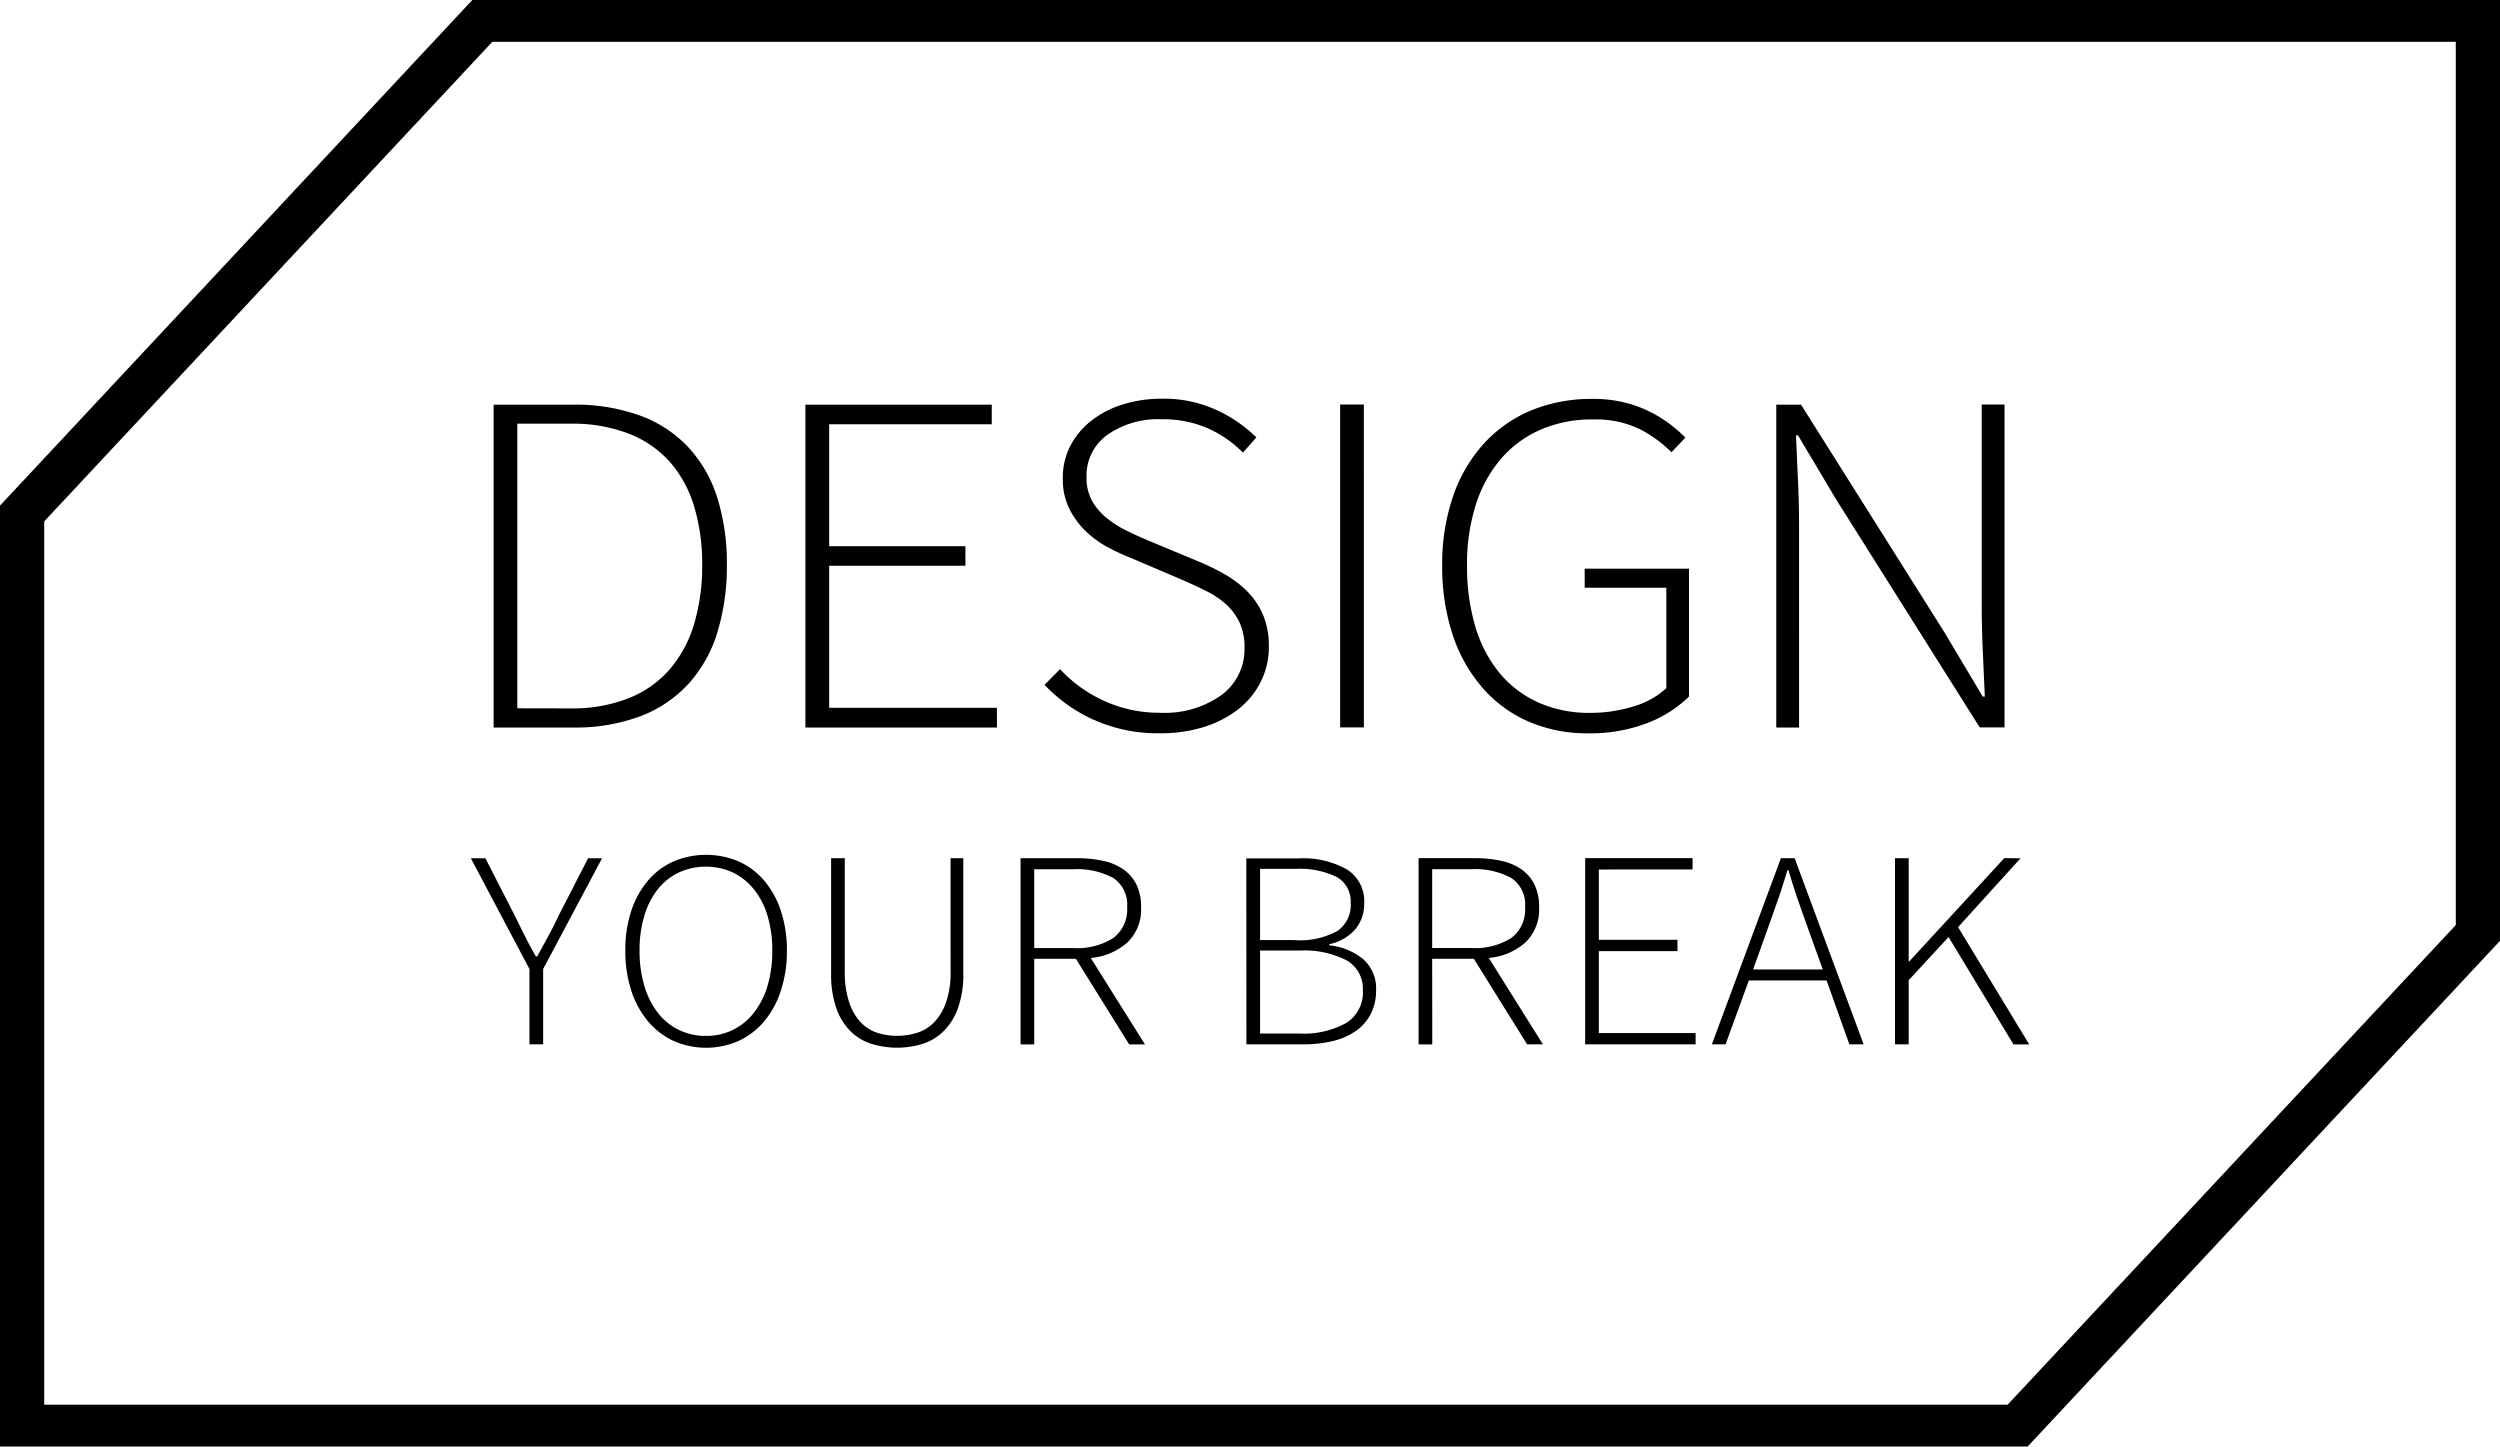 <svg xmlns="http://www.w3.org/2000/svg" xmlns:xlink="http://www.w3.org/1999/xlink" width="176.287" height="102" viewBox="0 0 176.287 102"><defs><clipPath id="a"><rect width="176.287" height="102"/></clipPath></defs><g transform="translate(0 0)" clip-path="url(#a)"><path d="M88.855,67.028h2.792a6.528,6.528,0,0,1,3.3.686,2.29,2.29,0,0,1,1.154,2.1,2.535,2.535,0,0,1-1.187,2.328,6.178,6.178,0,0,1-3.265.739H88.855Zm0-5.758h2.5a5.924,5.924,0,0,1,2.9.569,1.962,1.962,0,0,1,.987,1.842,2.223,2.223,0,0,1-.924,1.961,5.488,5.488,0,0,1-3.065.648H88.855ZM87.89,73.641H91.9A8.669,8.669,0,0,0,94.02,73.4a4.771,4.771,0,0,0,1.607-.716,3.287,3.287,0,0,0,1.038-1.195,3.619,3.619,0,0,0,.37-1.67,2.75,2.75,0,0,0-.883-2.161,4.48,4.48,0,0,0-2.412-1v-.081a3.3,3.3,0,0,0,1.837-1.06,2.779,2.779,0,0,0,.618-1.8,2.633,2.633,0,0,0-1.238-2.42,6.279,6.279,0,0,0-3.338-.769H87.883Zm8.281-45.113H94.5V51.294h1.673ZM77.137,50.757a10.941,10.941,0,0,0,4.662.949,10.172,10.172,0,0,0,3.169-.466,7.574,7.574,0,0,0,2.412-1.281,5.627,5.627,0,0,0,1.546-1.934,5.471,5.471,0,0,0,.547-2.427,5.656,5.656,0,0,0-.418-2.263,5.357,5.357,0,0,0-1.111-1.64,7.513,7.513,0,0,0-1.61-1.215,16.518,16.518,0,0,0-1.929-.934l-3.639-1.516c-.435-.185-.9-.4-1.384-.64a7.174,7.174,0,0,1-1.346-.863,4.33,4.33,0,0,1-1.02-1.192,3.337,3.337,0,0,1-.4-1.693,3.53,3.53,0,0,1,1.458-2.971,6.231,6.231,0,0,1,3.857-1.106,7.868,7.868,0,0,1,3.24.638,8.172,8.172,0,0,1,2.475,1.711l.947-1.071a9.826,9.826,0,0,0-2.784-1.918,8.886,8.886,0,0,0-3.875-.81,9.1,9.1,0,0,0-2.787.413,6.827,6.827,0,0,0-2.217,1.159,5.429,5.429,0,0,0-1.46,1.762,4.854,4.854,0,0,0-.526,2.26,4.685,4.685,0,0,0,.473,2.194A5.886,5.886,0,0,0,76.6,37.493a7.051,7.051,0,0,0,1.567,1.124,16.09,16.09,0,0,0,1.658.759l3.637,1.554q.873.38,1.658.777a6.023,6.023,0,0,1,1.364.931,4.074,4.074,0,0,1,.926,1.263,4.144,4.144,0,0,1,.347,1.794A4.013,4.013,0,0,1,86.146,49a6.886,6.886,0,0,1-4.368,1.26,9.263,9.263,0,0,1-3.9-.83,9.687,9.687,0,0,1-3.131-2.245l-1.091,1.106a11.066,11.066,0,0,0,3.477,2.473Zm-40.659-.812V29.877h3.715a10.985,10.985,0,0,1,4.2.724,7.5,7.5,0,0,1,2.9,2.037,8.49,8.49,0,0,1,1.675,3.146,14.088,14.088,0,0,1,.547,4.039,14.487,14.487,0,0,1-.547,4.1,8.747,8.747,0,0,1-1.675,3.194,7.456,7.456,0,0,1-2.9,2.091,10.8,10.8,0,0,1-4.2.744Zm8.737.537A8.877,8.877,0,0,0,48.6,48.165a9.542,9.542,0,0,0,2-3.624,16,16,0,0,0,.656-4.715,15.441,15.441,0,0,0-.656-4.664,9.439,9.439,0,0,0-2-3.558,8.792,8.792,0,0,0-3.4-2.275,13.392,13.392,0,0,0-4.824-.795H34.807V51.3h5.6a12.98,12.98,0,0,0,4.806-.817ZM70.3,49.912H58.469V39.894h9.607V38.515H58.469v-8.6H69.934V28.533H56.793V51.3H70.3ZM100.99,61.293h2.751a5.393,5.393,0,0,1,2.812.607,2.248,2.248,0,0,1,.987,2.083,2.491,2.491,0,0,1-.977,2.161,4.76,4.76,0,0,1-2.822.706H100.99Zm0,6.315h2.938l3.758,6.034H108.8l-3.819-6.094a4.459,4.459,0,0,0,2.592-1.1,3.215,3.215,0,0,0,.957-2.468,3.572,3.572,0,0,0-.321-1.594,2.833,2.833,0,0,0-.914-1.076,3.9,3.9,0,0,0-1.427-.607,8.57,8.57,0,0,0-1.868-.19h-3.968V73.644h.964Zm-47.821-4.89a5.45,5.45,0,0,1,.954,1.863,8.269,8.269,0,0,1,.334,2.447,8.515,8.515,0,0,1-.334,2.483,5.694,5.694,0,0,1-.954,1.891,4.3,4.3,0,0,1-1.481,1.215,4.175,4.175,0,0,1-1.911.428,4.282,4.282,0,0,1-1.921-.428A4.172,4.172,0,0,1,46.376,71.4a5.81,5.81,0,0,1-.941-1.891,8.6,8.6,0,0,1-.337-2.483,8.355,8.355,0,0,1,.337-2.447,5.556,5.556,0,0,1,.941-1.863,4.2,4.2,0,0,1,1.481-1.187,4.6,4.6,0,0,1,3.832,0,4.282,4.282,0,0,1,1.476,1.187ZM47.49,60.744a5.073,5.073,0,0,0-1.8,1.354,6.377,6.377,0,0,0-1.177,2.134,8.687,8.687,0,0,0-.418,2.8,8.968,8.968,0,0,0,.418,2.819,6.482,6.482,0,0,0,1.177,2.161,5.212,5.212,0,0,0,1.8,1.384,5.677,5.677,0,0,0,4.6,0,5.212,5.212,0,0,0,1.8-1.384,6.431,6.431,0,0,0,1.174-2.161,8.9,8.9,0,0,0,.423-2.819,8.692,8.692,0,0,0-.423-2.8A6.37,6.37,0,0,0,53.89,62.1a5.073,5.073,0,0,0-1.8-1.354,5.888,5.888,0,0,0-4.6,0m25.438.549h2.749a5.427,5.427,0,0,1,2.814.607,2.253,2.253,0,0,1,.987,2.083,2.491,2.491,0,0,1-.977,2.161,4.763,4.763,0,0,1-2.824.706H72.928Zm0,6.315h2.938l3.756,6.034h1.114l-3.822-6.094a4.459,4.459,0,0,0,2.592-1.1,3.215,3.215,0,0,0,.957-2.468,3.572,3.572,0,0,0-.321-1.594,2.84,2.84,0,0,0-.916-1.076,3.9,3.9,0,0,0-1.425-.607,8.578,8.578,0,0,0-1.87-.19H71.963V73.644h.964ZM39.365,64.619q-.334.718-.714,1.415t-.774,1.412h-.086c-.278-.476-.531-.947-.764-1.412s-.466-.936-.7-1.415l-2.1-4.1H33.2l4.135,7.81v5.31H38.3v-5.31l4.156-7.81h-.987ZM67.031,68.5a6.394,6.394,0,0,1-.321,2.179,3.845,3.845,0,0,1-.828,1.395,2.894,2.894,0,0,1-1.195.747,4.683,4.683,0,0,1-1.448.22,4.4,4.4,0,0,1-1.395-.22,2.824,2.824,0,0,1-1.164-.747,3.774,3.774,0,0,1-.8-1.395A6.638,6.638,0,0,1,59.57,68.5V60.516h-.964V68.6a7.244,7.244,0,0,0,.387,2.551,4.254,4.254,0,0,0,1.038,1.622,3.677,3.677,0,0,0,1.491.855,6.114,6.114,0,0,0,3.465,0,3.677,3.677,0,0,0,1.491-.855,4.386,4.386,0,0,0,1.05-1.622,7.075,7.075,0,0,0,.4-2.551V60.516h-.9Zm59.83-31.337q0-1.659-.073-3.229t-.144-3.232h.144l2.693,4.525L139.6,51.294h1.749V28.528h-1.61V42.491q0,1.655.073,3.315t.147,3.315h-.147L137.119,44.6,127,28.536h-1.746V51.3h1.607ZM104.549,48.512a9.111,9.111,0,0,0,3.237,2.369,10.312,10.312,0,0,0,4.181.828,11.156,11.156,0,0,0,4.2-.726,8.524,8.524,0,0,0,2.931-1.865V40.1h-7.355v1.346H117.5V48.53a5.832,5.832,0,0,1-2.311,1.281,10.273,10.273,0,0,1-3.075.456,8.707,8.707,0,0,1-3.66-.742,7.592,7.592,0,0,1-2.733-2.091,9.321,9.321,0,0,1-1.691-3.262,14.752,14.752,0,0,1-.582-4.3,13.767,13.767,0,0,1,.62-4.285,9.241,9.241,0,0,1,1.769-3.229,7.765,7.765,0,0,1,2.784-2.053,8.993,8.993,0,0,1,3.713-.726,7.1,7.1,0,0,1,3.275.673,8.7,8.7,0,0,1,2.252,1.64l.982-1.035a10.1,10.1,0,0,0-1.111-.967,8.963,8.963,0,0,0-1.438-.881,8.631,8.631,0,0,0-1.787-.638,9.041,9.041,0,0,0-2.182-.243,11.23,11.23,0,0,0-4.351.81,9.4,9.4,0,0,0-3.348,2.351A10.656,10.656,0,0,0,102.461,35a14.638,14.638,0,0,0-.764,4.869,15.266,15.266,0,0,0,.747,4.92,10.885,10.885,0,0,0,2.1,3.718Zm36.781,12-6.7,7.284h-.04V60.516h-.964V73.641h.964v-4.52l2.812-3.047,4.576,7.57h1.111l-5.016-8.266,4.406-4.857Zm-16.833,5.4q.421-1.177.8-2.252c.256-.716.5-1.481.736-2.288h.084c.238.807.483,1.572.734,2.288s.519,1.468.8,2.252l.881,2.45h-4.912Zm-1.177,3.227H128.8l1.607,4.5h1.007l-4.867-13.125h-.967l-4.867,13.125h.964Zm-3.968-7.828v-.8h-7.575V73.641h7.788v-.795h-6.823V67.069h5.543v-.8h-5.543V61.313Zm53.817,3.92-31.6,33.82H3.118V36.766l31.6-33.82H173.169ZM33.307,0,0,35.653V102H142.98l33.307-35.655V0Z" transform="translate(0 0)"/></g></svg>